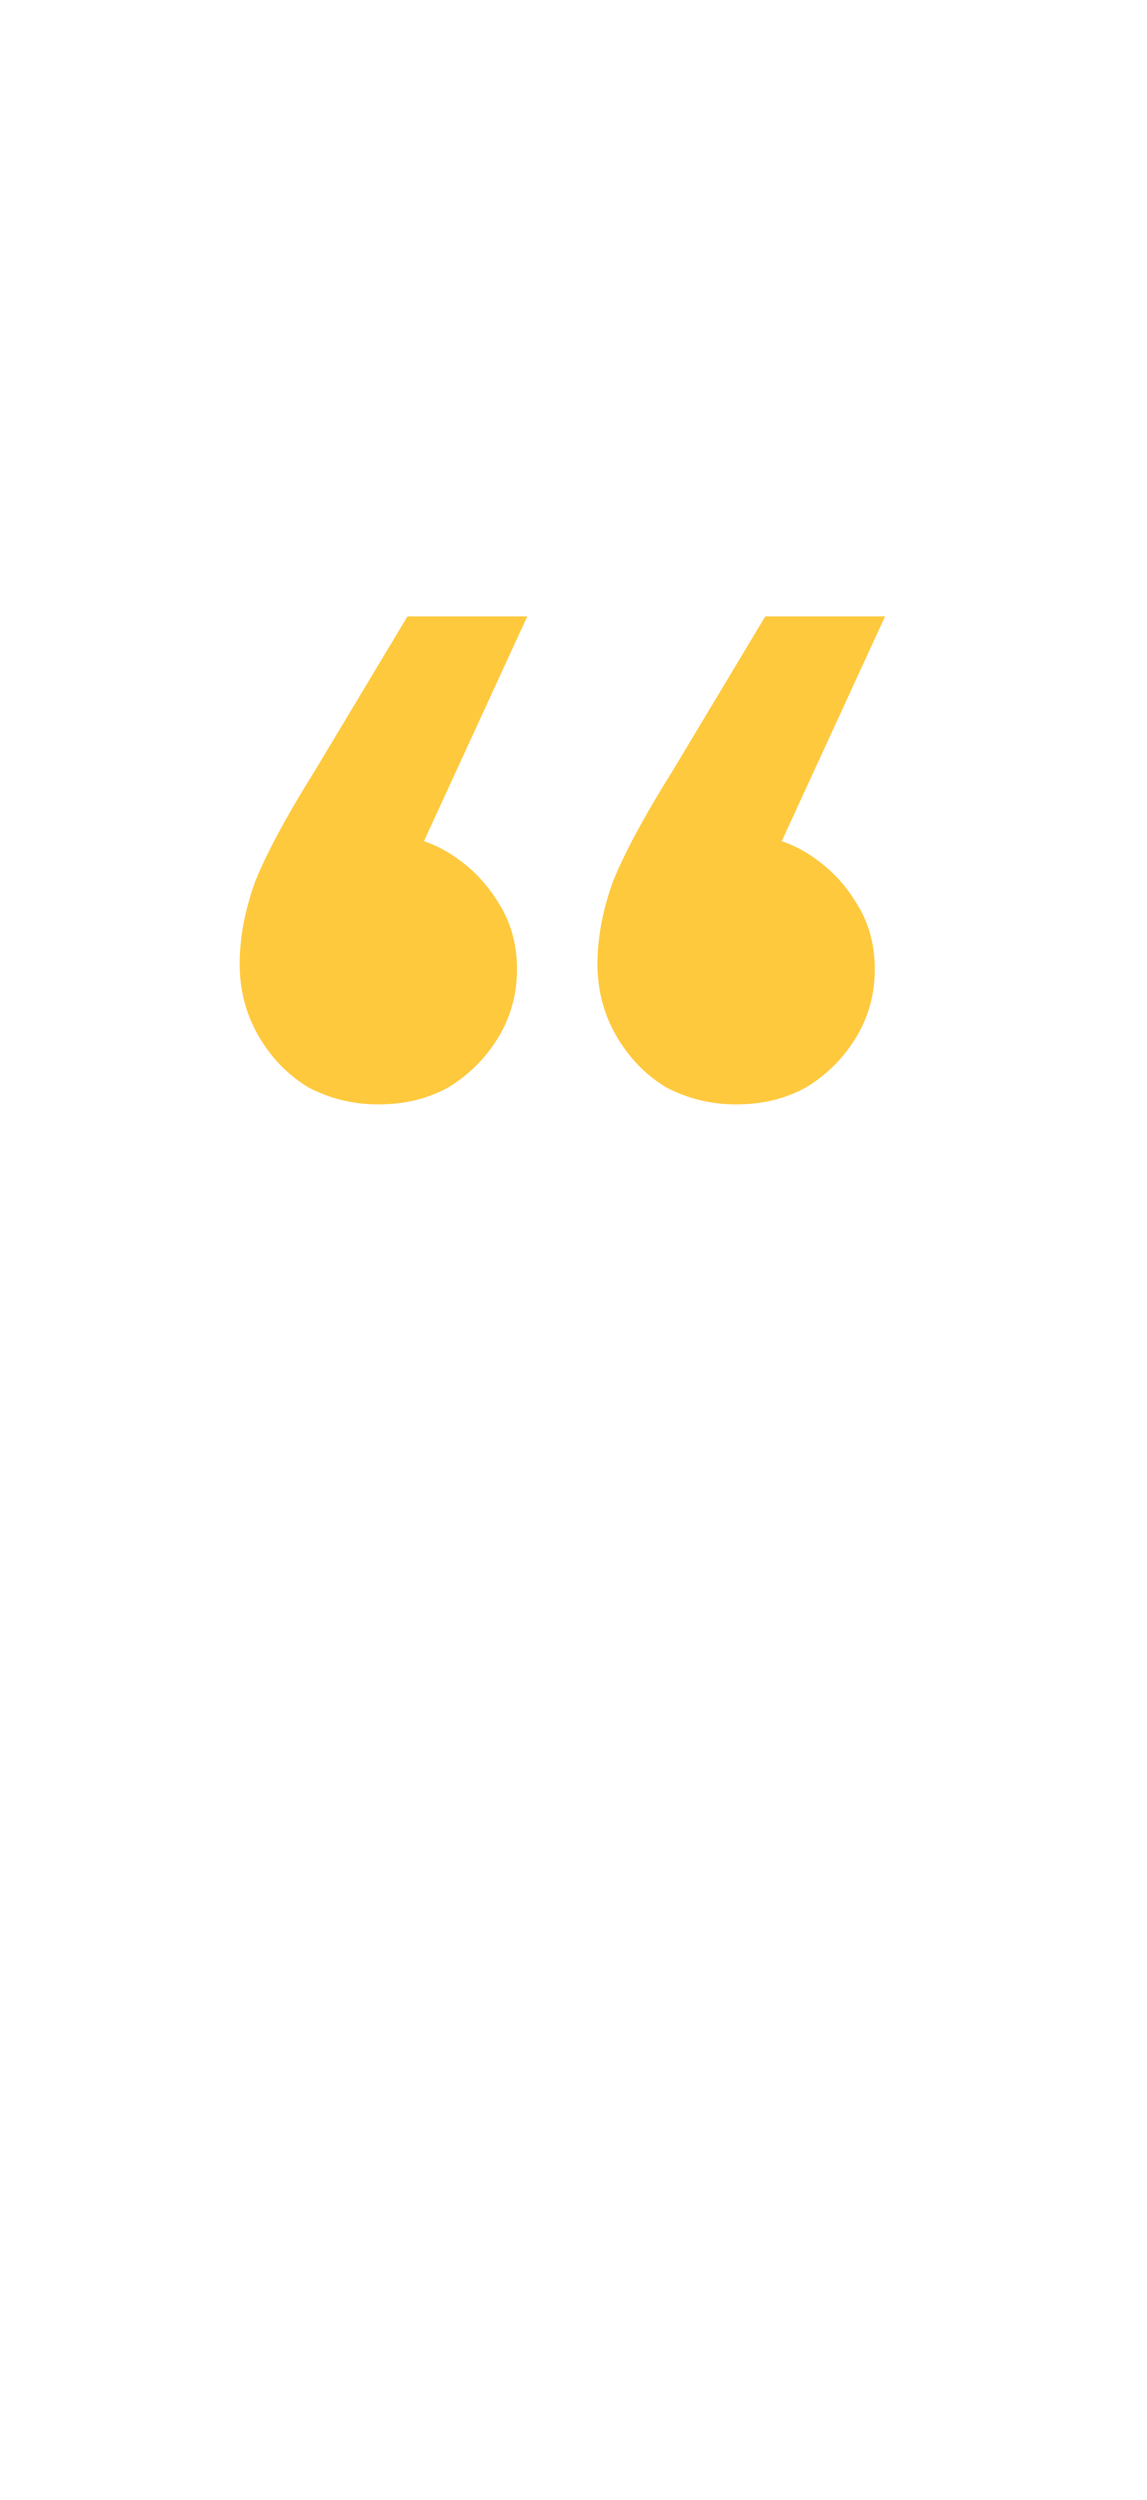 <svg xmlns="http://www.w3.org/2000/svg" width="67" height="146" viewBox="0 0 67 146" fill="none"><path d="M51.7 36L43.7 53.4L43 48.7C44.533 48.7 45.9 49.067 47.1 49.8C48.3 50.533 49.267 51.5 50 52.7C50.733 53.833 51.1 55.133 51.1 56.6C51.1 58.067 50.733 59.4 50 60.6C49.267 61.8 48.3 62.767 47.1 63.5C45.9 64.167 44.533 64.5 43 64.5C41.533 64.5 40.167 64.167 38.9 63.5C37.7 62.767 36.733 61.767 36 60.5C35.267 59.233 34.9 57.833 34.9 56.3C34.9 54.767 35.2 53.167 35.8 51.5C36.467 49.833 37.633 47.667 39.3 45L44.7 36H51.7ZM30.8 36L22.8 53.4L22.1 48.7C23.633 48.7 25 49.067 26.2 49.8C27.4 50.533 28.367 51.5 29.1 52.7C29.833 53.833 30.2 55.133 30.2 56.6C30.2 58.067 29.833 59.4 29.1 60.6C28.367 61.8 27.4 62.767 26.2 63.5C25 64.167 23.633 64.5 22.1 64.5C20.633 64.5 19.267 64.167 18 63.5C16.8 62.767 15.833 61.767 15.1 60.5C14.367 59.233 14 57.833 14 56.3C14 54.767 14.3 53.167 14.9 51.5C15.567 49.833 16.733 47.667 18.4 45L23.8 36H30.8Z" fill="url(#paint0_linear_684_4801)"></path><defs><linearGradient id="paint0_linear_684_4801" x1="10" y1="73" x2="57" y2="73" gradientUnits="userSpaceOnUse"><stop stop-color="#FFC93E"></stop></linearGradient></defs></svg>